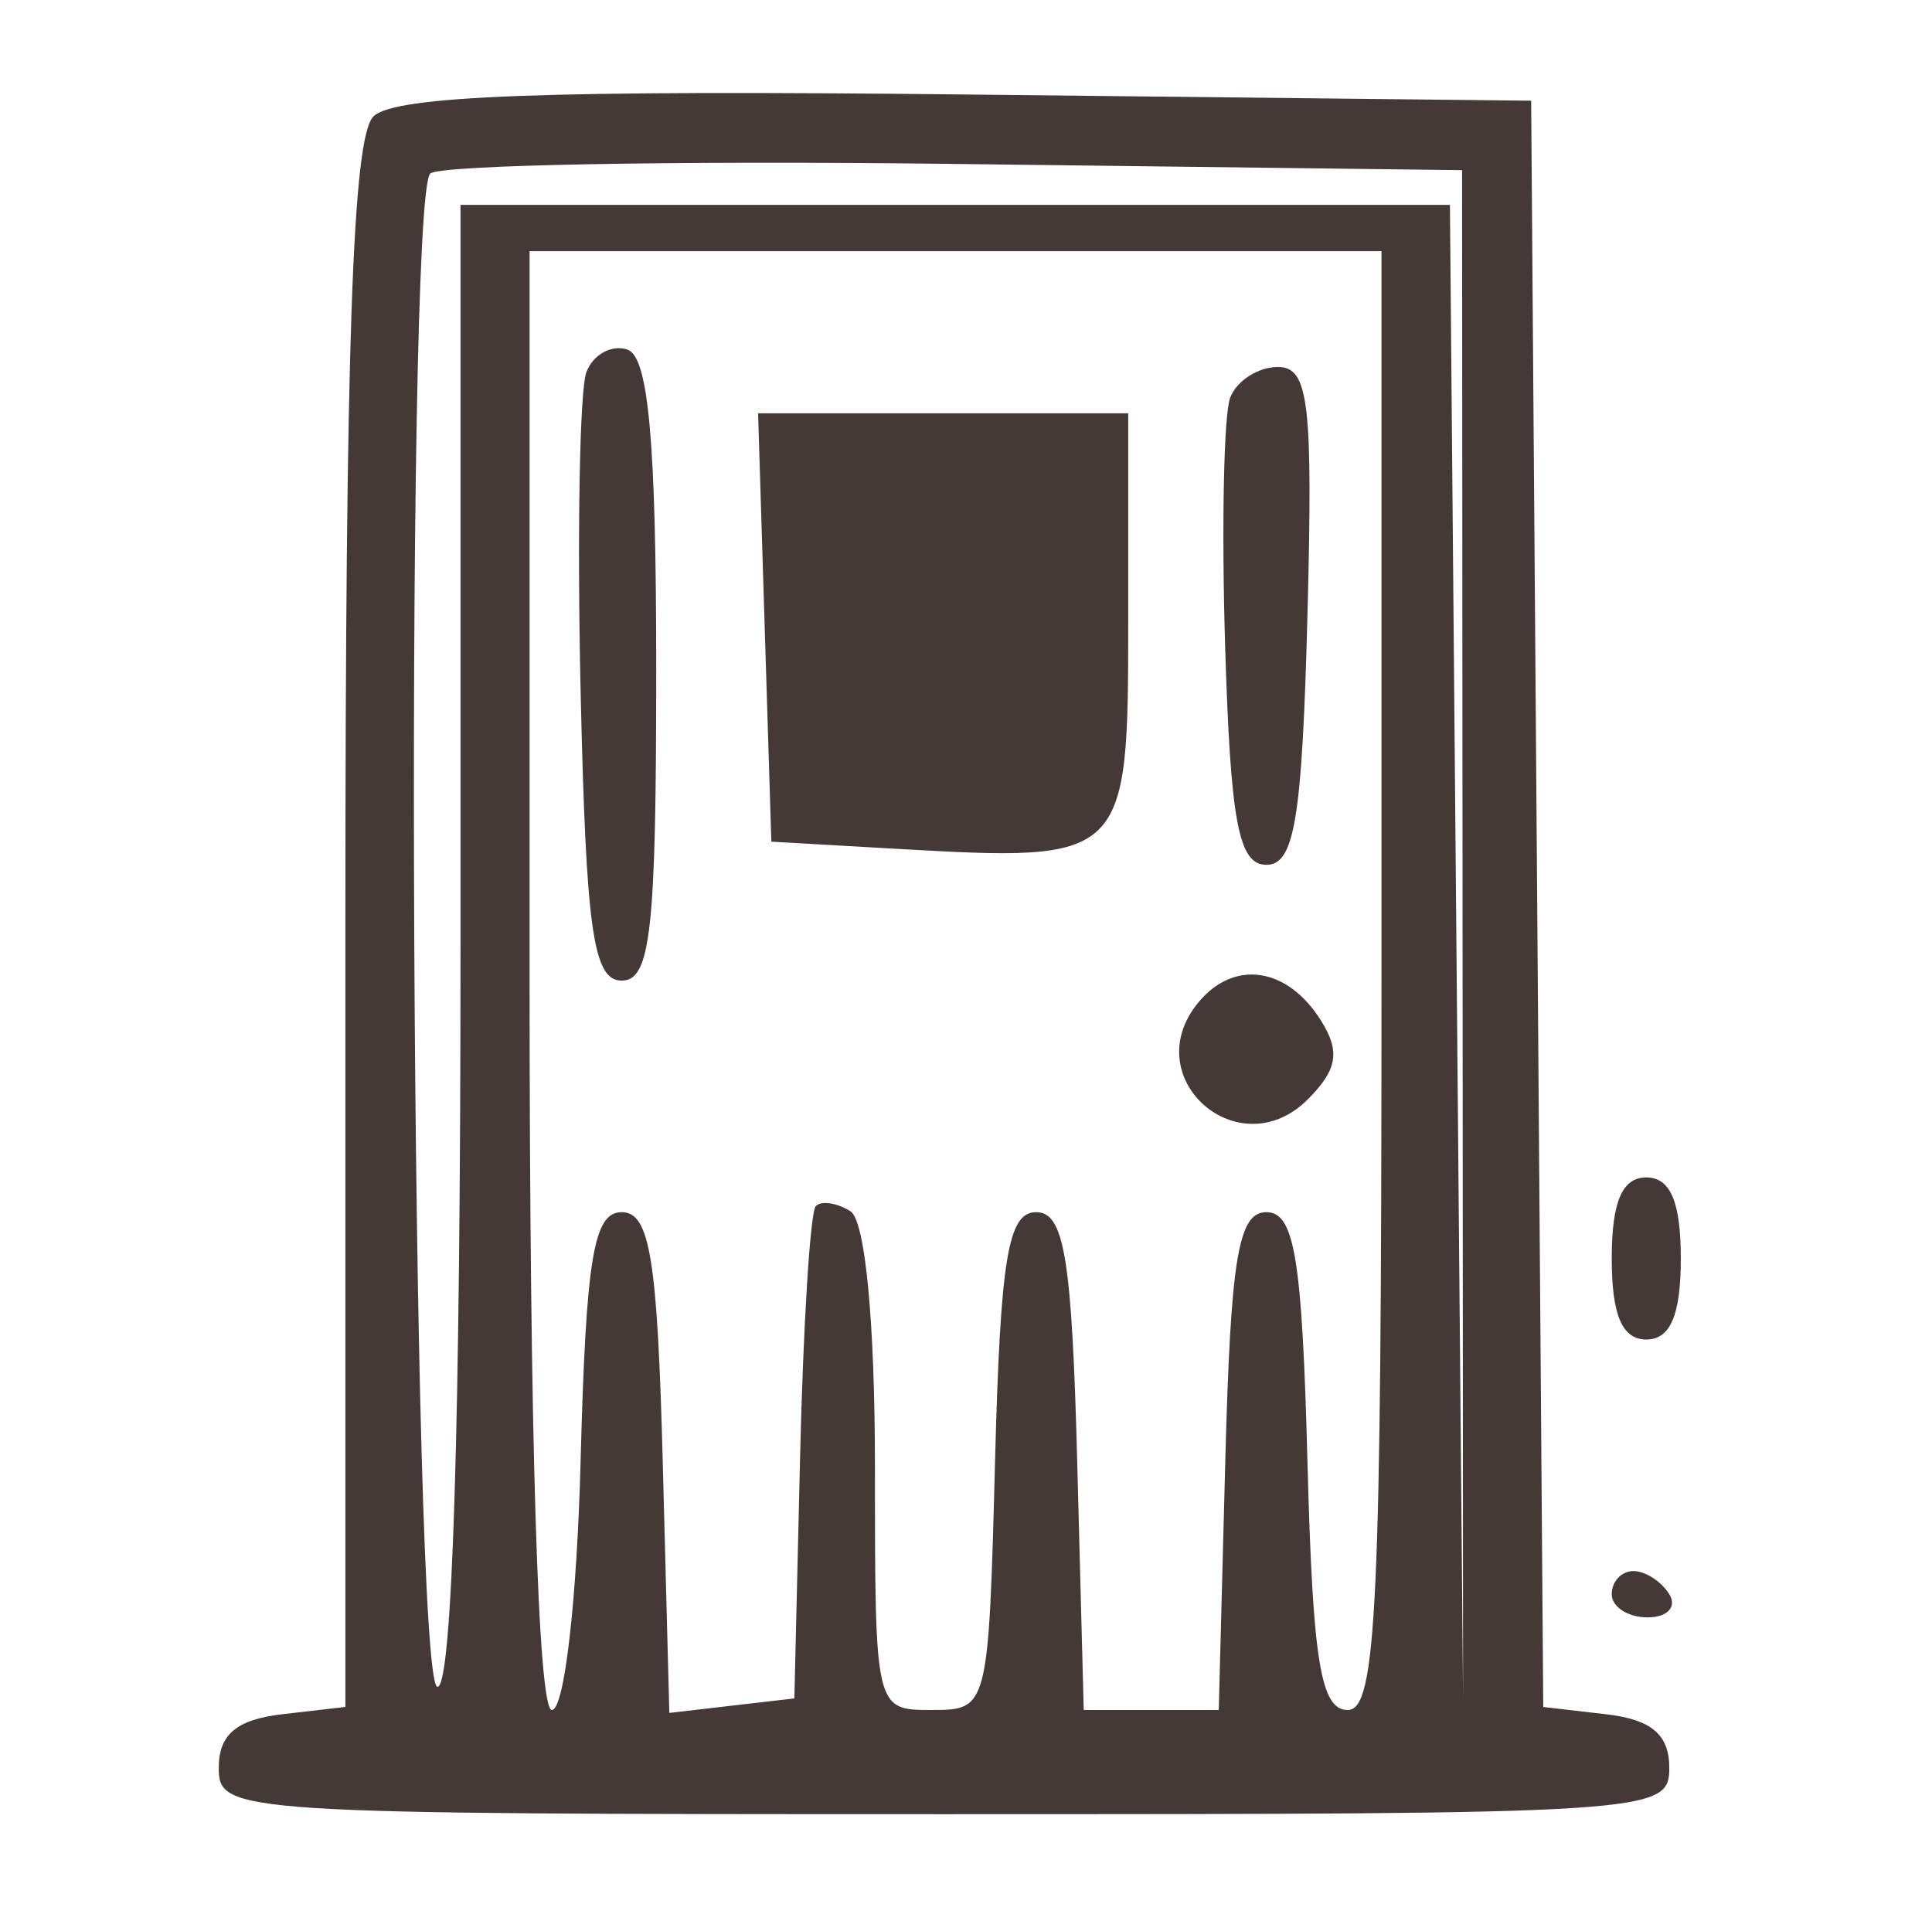 <?xml version="1.0" encoding="UTF-8"?>
<svg xmlns="http://www.w3.org/2000/svg" width="111" height="110" viewBox="0 0 111 110" fill="none">
  <path fill-rule="evenodd" clip-rule="evenodd" d="M21.453 6.694C20.252 7.903 19.844 19.714 19.844 53.198V98.08L16.206 98.502C13.589 98.804 12.568 99.67 12.568 101.583C12.568 104.189 13.45 104.244 54.237 104.244C95.024 104.244 95.907 104.189 95.907 101.583C95.907 99.673 94.885 98.804 92.286 98.503L88.665 98.084L88.318 51.935L87.97 5.786L55.517 5.43C31.385 5.166 22.651 5.49 21.453 6.694ZM84.029 53.684L84.058 97.592L83.68 54.682L83.303 11.773H54.88H26.458V54.35C26.458 81.848 25.989 96.927 25.135 96.927C23.631 96.927 23.221 11.48 24.718 9.974C25.217 9.473 38.76 9.224 54.813 9.419L84.001 9.777L84.029 53.684ZM79.371 56.346C79.371 92.283 79.095 98.257 77.432 98.257C75.871 98.257 75.419 95.463 75.117 83.954C74.81 72.295 74.375 69.651 72.757 69.651C71.139 69.651 70.704 72.295 70.397 83.954L70.021 98.257H66.143H62.264L61.889 83.954C61.582 72.295 61.147 69.651 59.529 69.651C57.911 69.651 57.476 72.295 57.169 83.954C56.796 98.169 56.773 98.257 53.531 98.257C50.272 98.257 50.269 98.245 50.269 84.365C50.269 75.962 49.712 70.127 48.857 69.596C48.082 69.113 47.188 68.98 46.87 69.3C46.553 69.618 46.147 76.115 45.967 83.736L45.639 97.592L42.046 98.008L38.455 98.425L38.078 84.038C37.771 72.305 37.336 69.651 35.718 69.651C34.1 69.651 33.665 72.295 33.358 83.954C33.146 92.008 32.424 98.257 31.704 98.257C30.909 98.257 30.426 82.421 30.426 56.346V14.434H54.899H79.371V56.346ZM33.691 21.382C33.303 22.399 33.154 30.681 33.36 39.787C33.669 53.452 34.08 56.346 35.718 56.346C37.383 56.346 37.702 53.476 37.702 38.494C37.702 25.4 37.261 20.496 36.05 20.089C35.139 19.784 34.079 20.367 33.691 21.382ZM70.679 22.85C70.308 23.82 70.179 30.255 70.389 37.153C70.697 47.241 71.16 49.693 72.757 49.693C74.375 49.693 74.81 47.049 75.117 35.39C75.438 23.137 75.195 21.087 73.421 21.087C72.284 21.087 71.048 21.88 70.679 22.85ZM43.935 36.055L44.316 48.362L51.522 48.774C64.729 49.528 64.82 49.438 64.82 35.697V23.748H54.187H43.555L43.935 36.055ZM68.849 57.602C65.276 61.932 71.189 67.141 75.153 63.155C76.837 61.46 77.01 60.421 75.9 58.649C73.969 55.565 70.906 55.109 68.849 57.602ZM92.6 72.312C92.6 75.564 93.198 76.969 94.584 76.969C95.97 76.969 96.568 75.564 96.568 72.312C96.568 69.06 95.97 67.655 94.584 67.655C93.198 67.655 92.6 69.06 92.6 72.312ZM92.6 91.605C92.6 92.336 93.528 92.935 94.662 92.935C95.796 92.935 96.356 92.336 95.907 91.605C95.457 90.873 94.53 90.274 93.844 90.274C93.159 90.274 92.6 90.873 92.6 91.605Z" fill="#443937"></path>
</svg>

